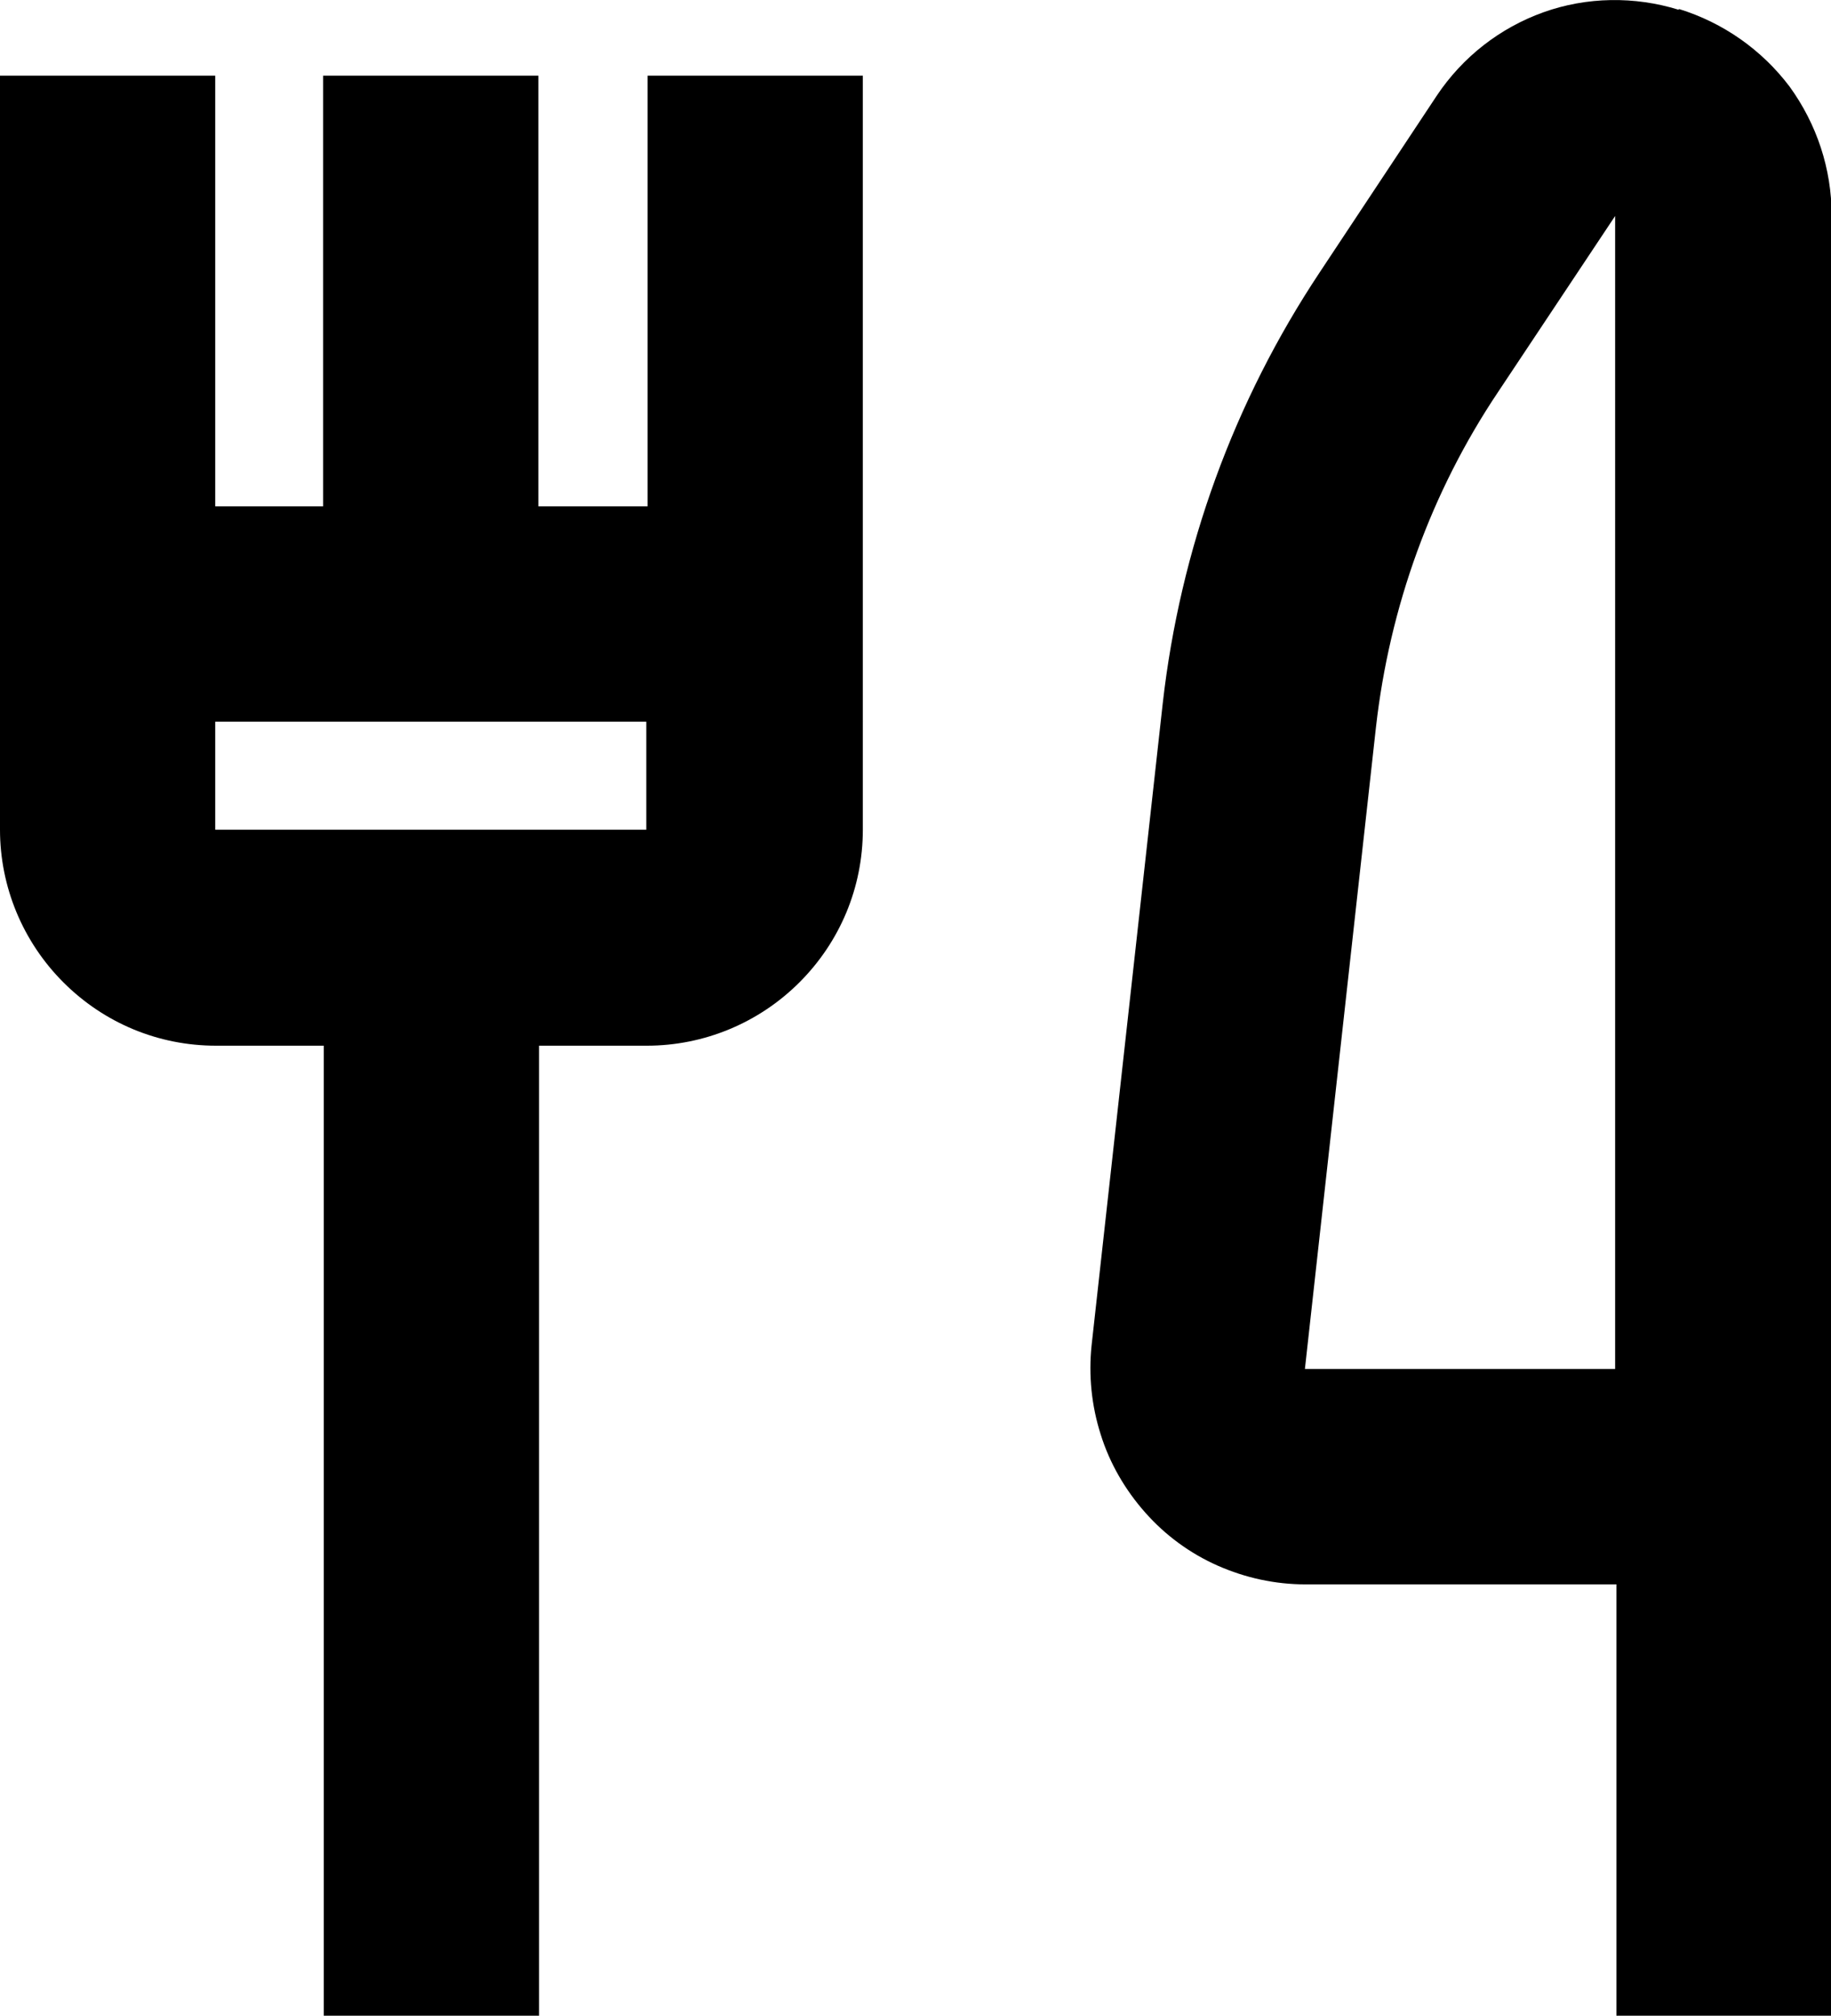 <?xml version="1.0" encoding="UTF-8"?><svg id="a" xmlns="http://www.w3.org/2000/svg" width="28.33" height="31.17" viewBox="0 0 28.33 31.17"><path d="M10,7.83h-1.67V1.17h-3.33V7.83h-1.67V1.17H0V12.83c0,.88,.35,1.73,.98,2.36,.63,.63,1.47,.98,2.36,.98h1.67v15h3.33v-15h1.67c.88,0,1.73-.35,2.36-.98,.63-.63,.98-1.47,.98-2.36V1.17h-3.33V7.83ZM3.33,12.83v-1.67h6.67v1.67H3.33Z"/><path d="M25.97,.15c-.68-.21-1.42-.2-2.09,.04-.67,.24-1.25,.69-1.65,1.29l-1.81,2.73c-1.33,2-2.16,4.28-2.43,6.67l-1.1,9.92c-.05,.47,0,.94,.14,1.38,.14,.45,.38,.86,.69,1.21,.31,.35,.69,.63,1.12,.82,.43,.19,.89,.29,1.36,.29h4.81v6.67h3.33V3.33c0-.72-.23-1.41-.65-1.99-.43-.57-1.03-.99-1.71-1.2h0Zm-.97,21.02h-4.81l1.1-9.93c.21-1.85,.85-3.63,1.89-5.18l1.81-2.72V21.17Z"/></svg>